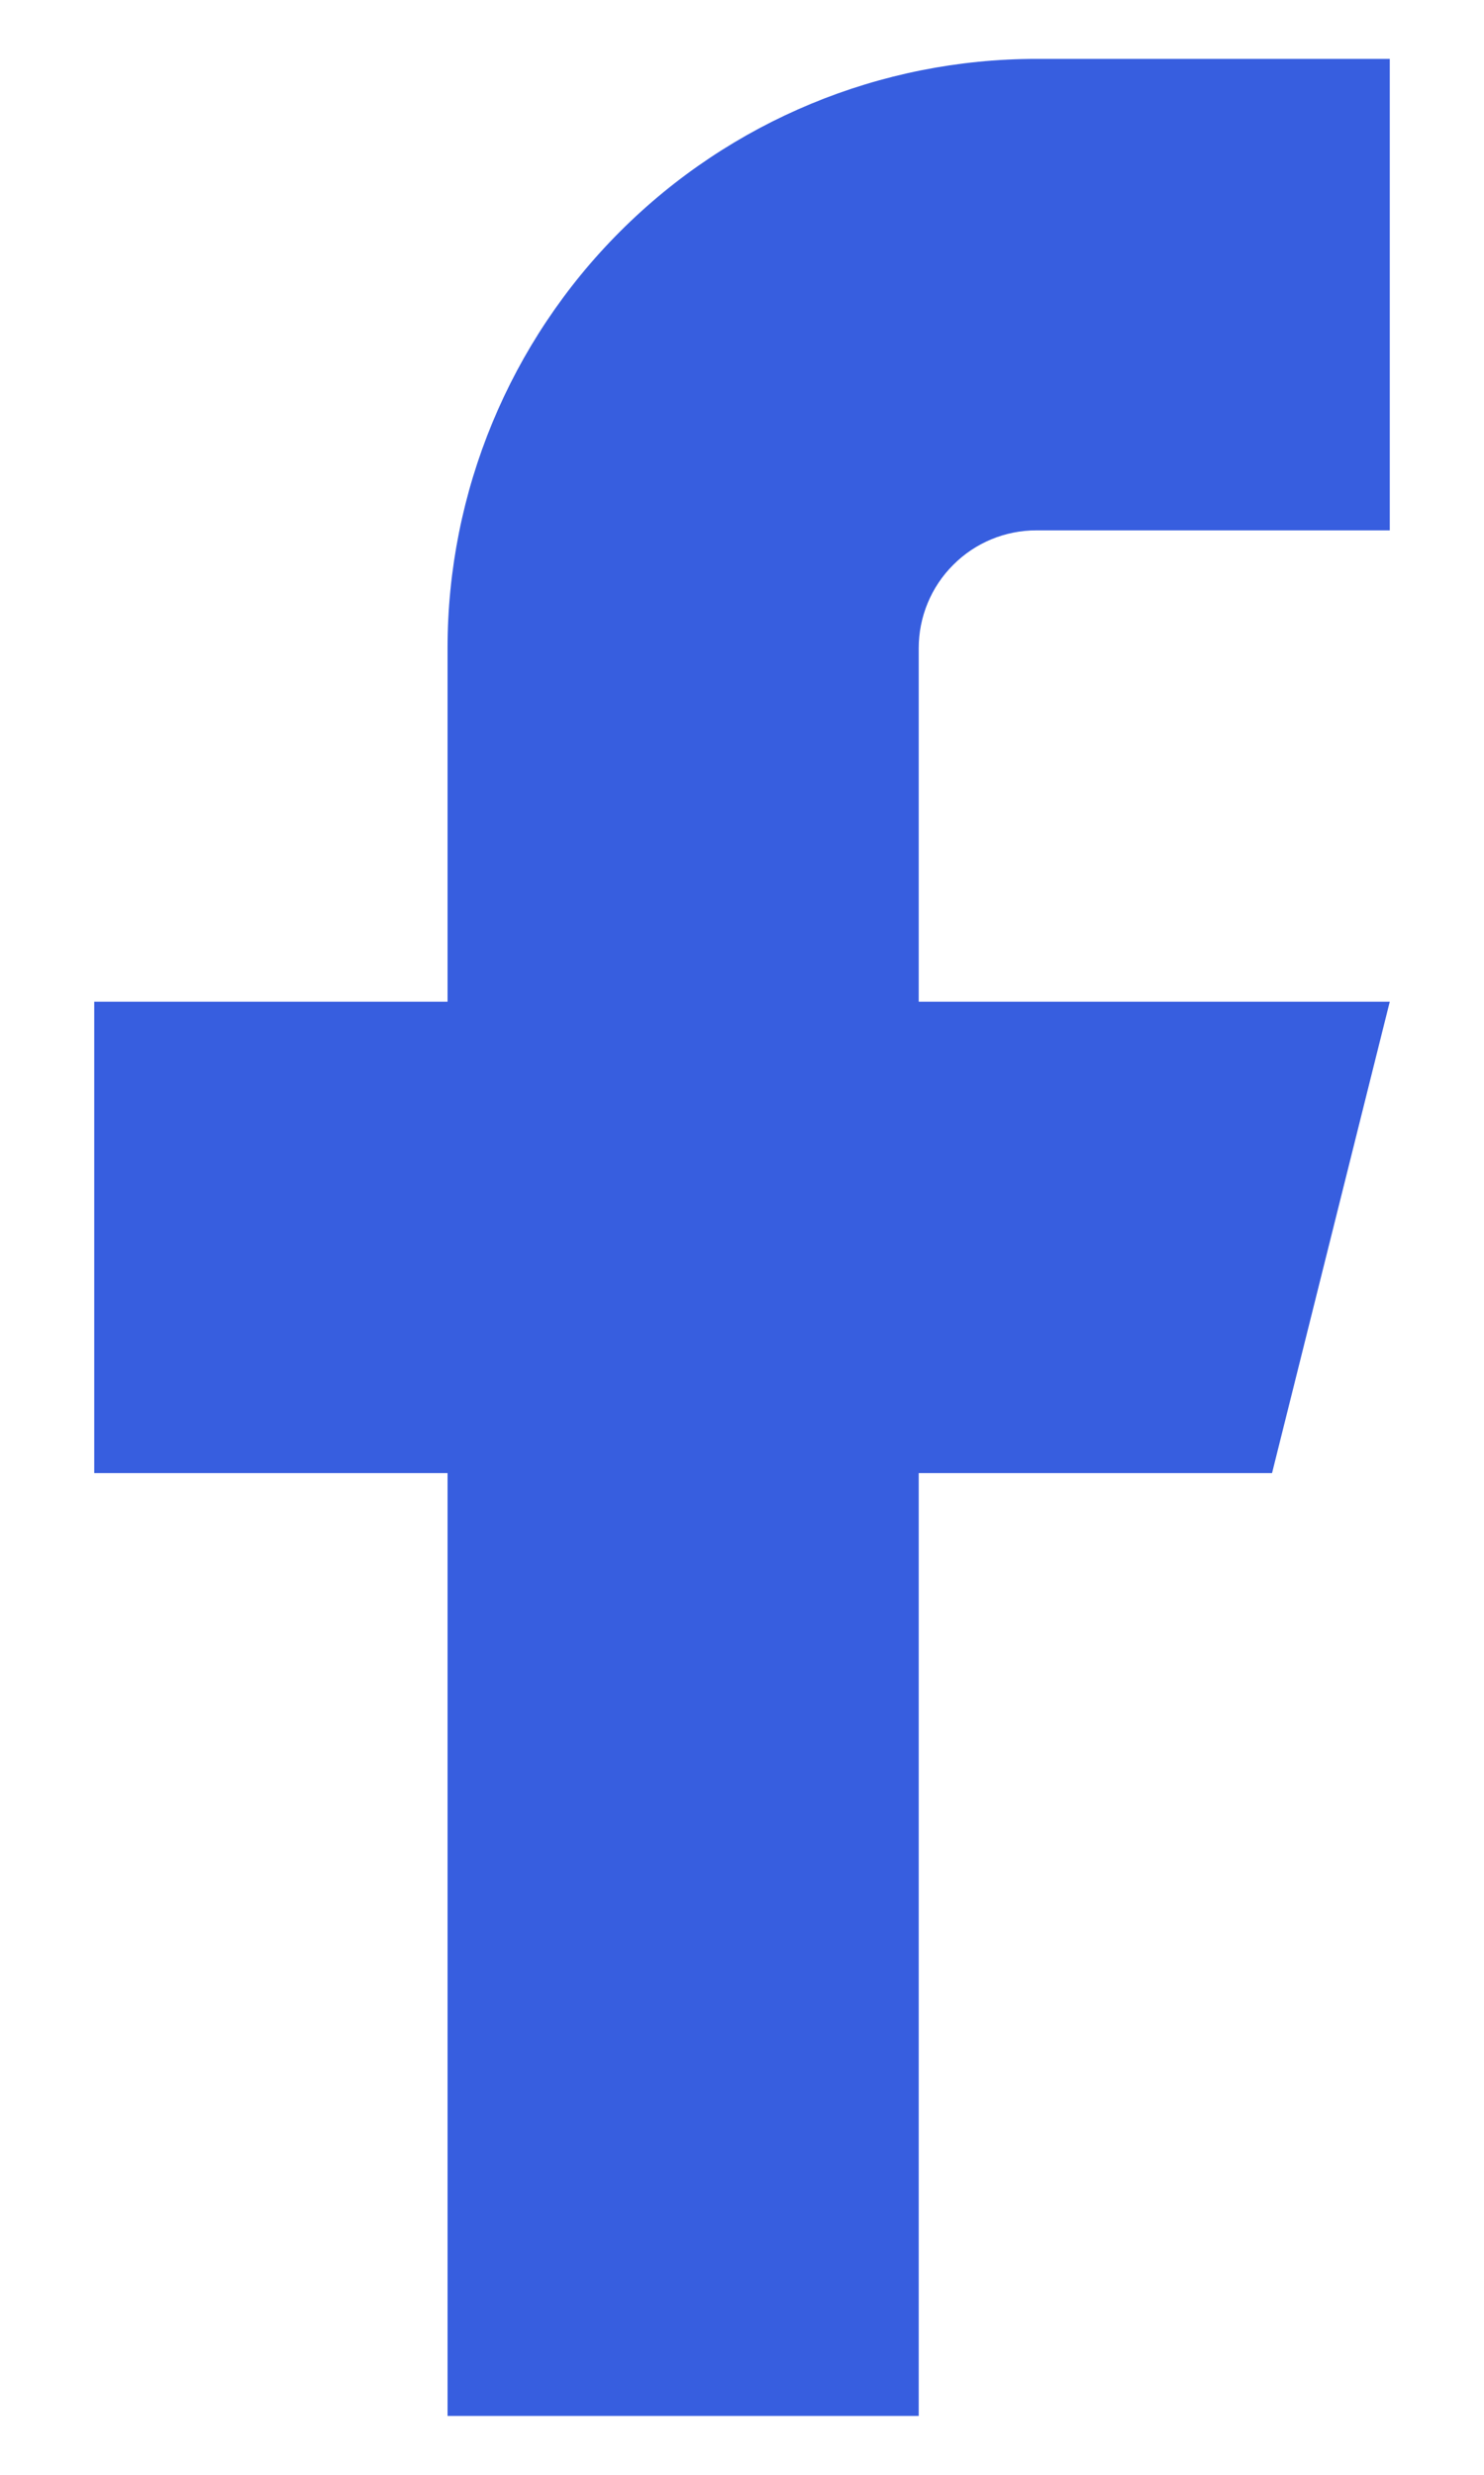 <svg width="12" height="20" viewBox="0 0 12 20" fill="none" xmlns="http://www.w3.org/2000/svg">
<path d="M11.238 0.476H8.381C7.118 0.476 5.907 0.978 5.014 1.871C4.121 2.764 3.619 3.975 3.619 5.238V8.095H0.762V11.905H3.619V19.524H7.429V11.905H10.286L11.238 8.095H7.429V5.238C7.429 4.986 7.529 4.743 7.708 4.565C7.886 4.386 8.128 4.286 8.381 4.286H11.238V0.476Z" fill="#375EDF"/>
</svg>
